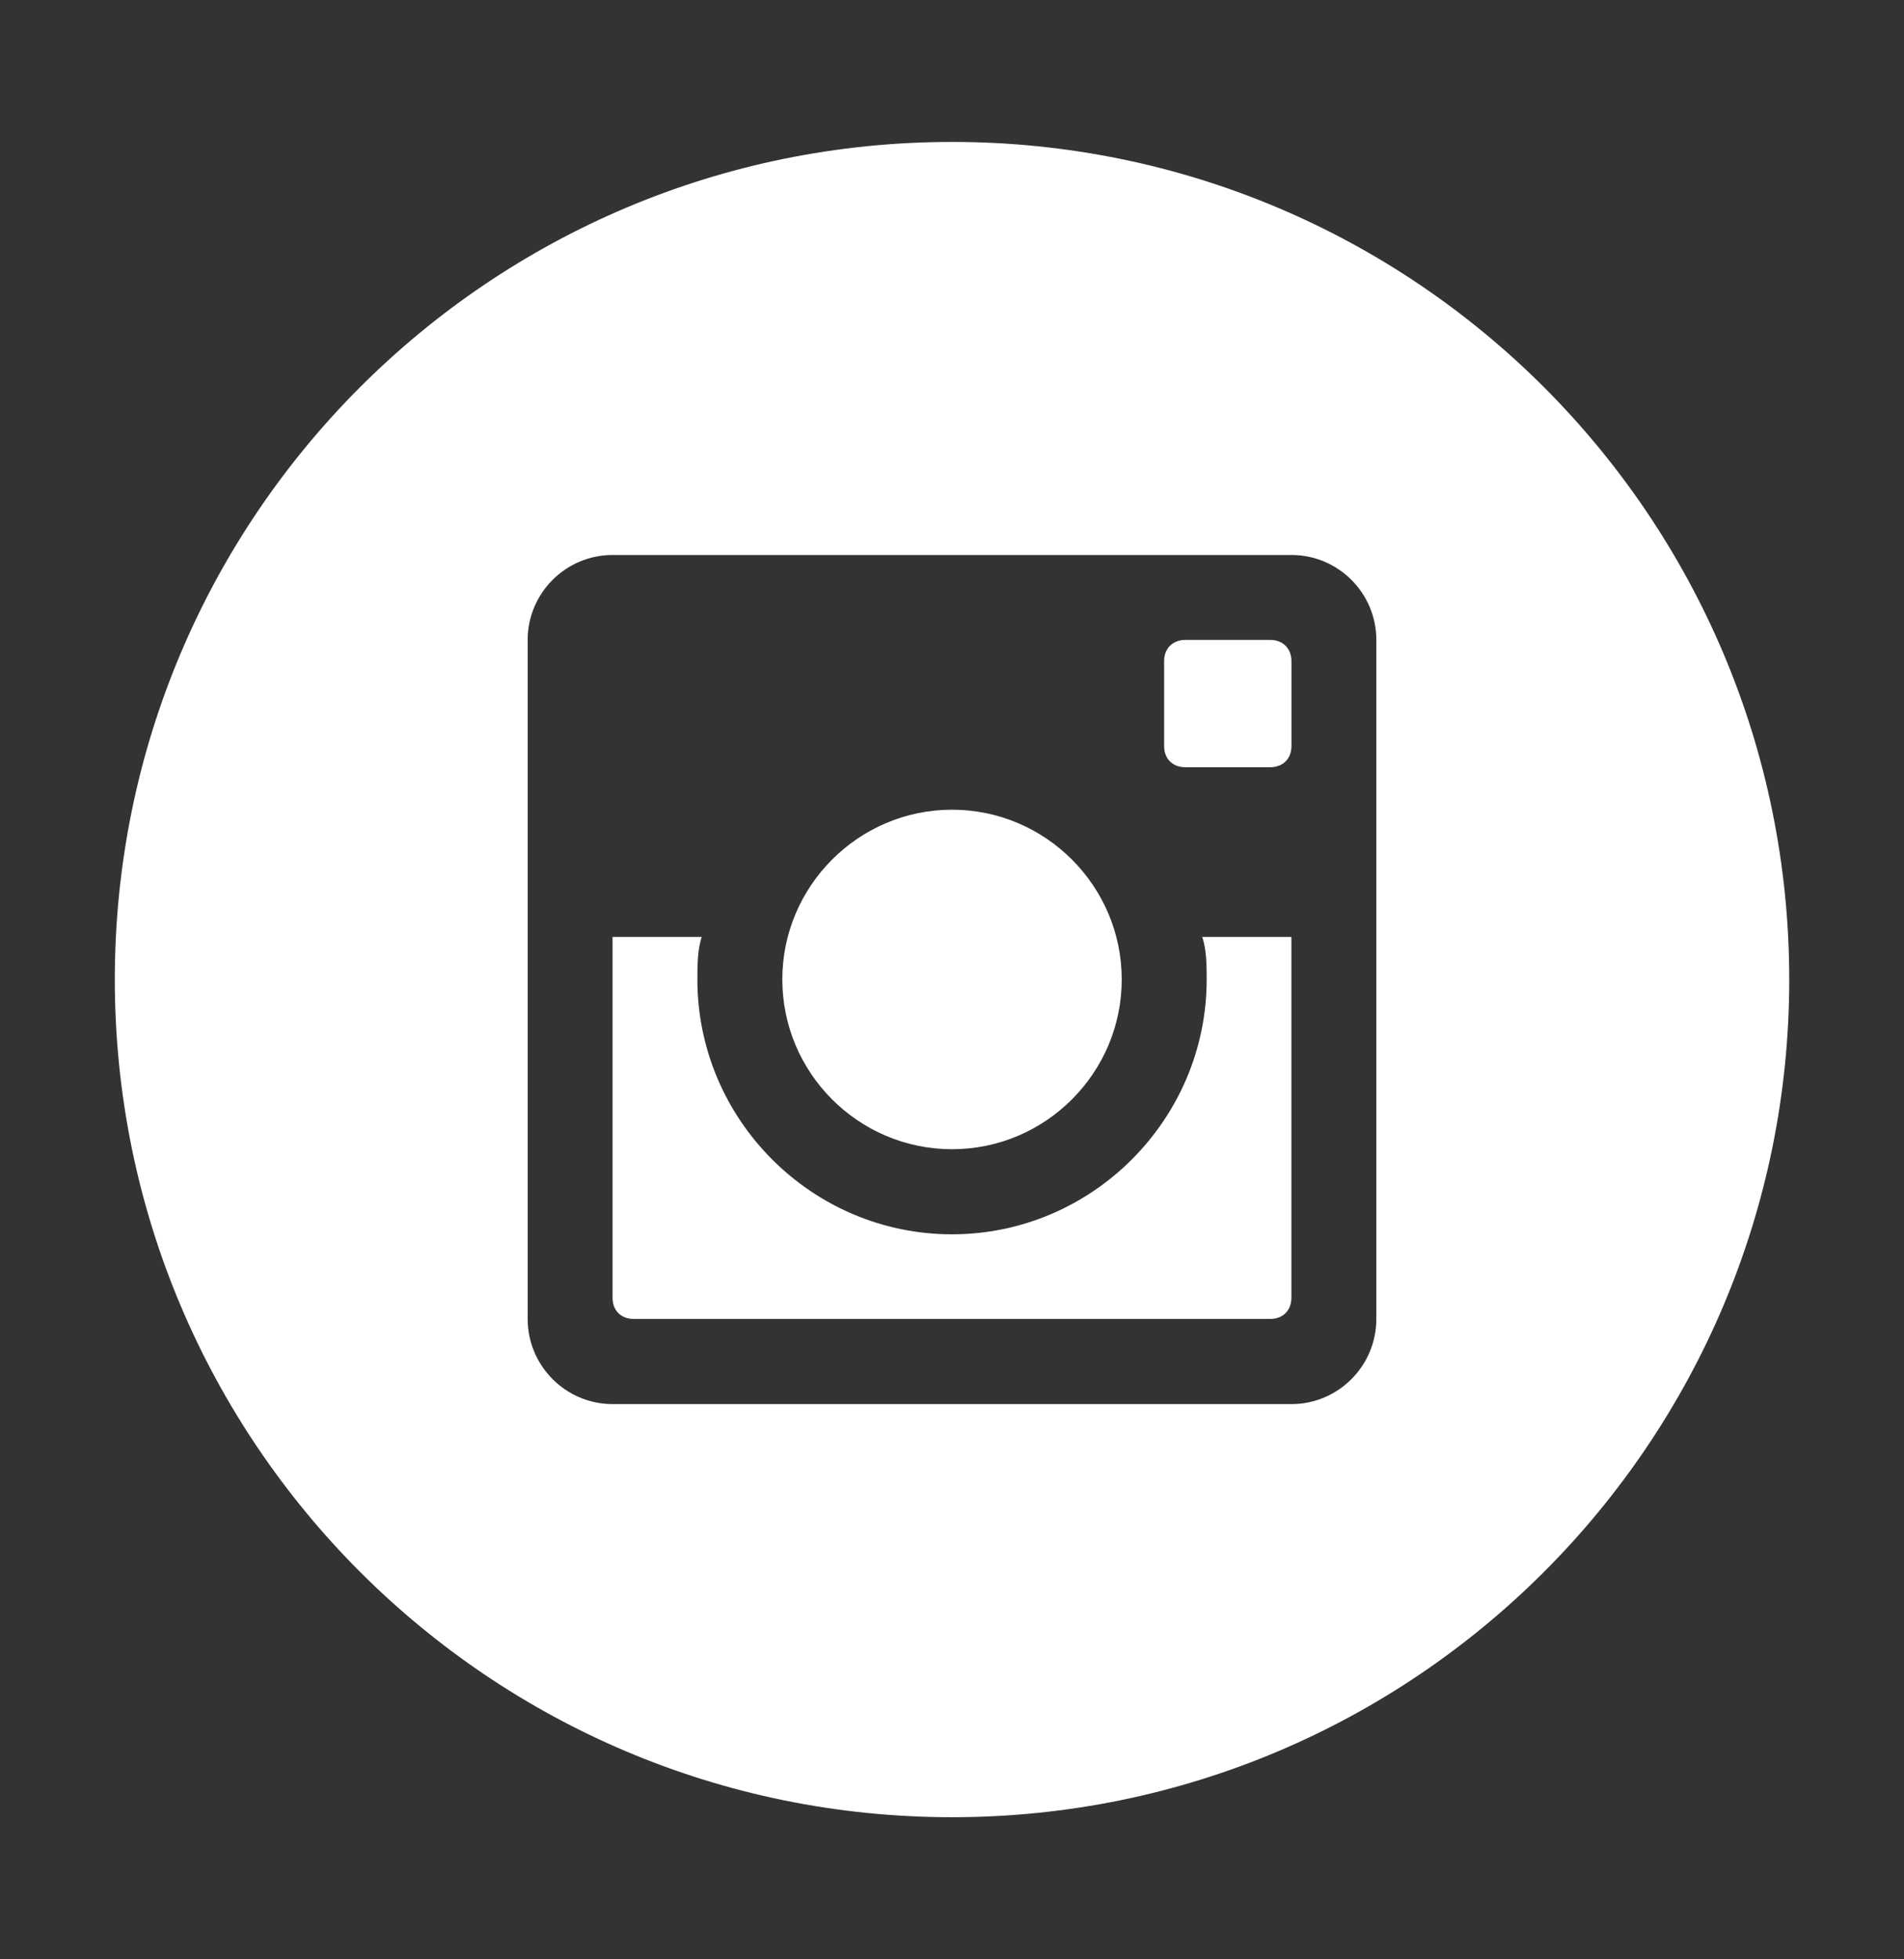 <?xml version="1.0" encoding="utf-8"?>
<!-- Generator: Adobe Illustrator 16.0.0, SVG Export Plug-In . SVG Version: 6.00 Build 0)  -->
<!DOCTYPE svg PUBLIC "-//W3C//DTD SVG 1.1//EN" "http://www.w3.org/Graphics/SVG/1.1/DTD/svg11.dtd">
<svg version="1.1" id="Layer_1" xmlns="http://www.w3.org/2000/svg" xmlns:xlink="http://www.w3.org/1999/xlink" x="0px" y="0px"
	 width="33.781px" height="34.743px" viewBox="0 0 33.781 34.743" enable-background="new 0 0 33.781 34.743" xml:space="preserve">
<rect x="0" y="0" width="33.781" height="34.743" fill="#333333" stroke="none"/>
<g>
	<path fill="#FFFFFF" d="M21.409,17.369c0,2.485-2.033,4.52-4.519,4.52s-4.517-2.034-4.517-4.52c0-0.224,0-0.524,0.077-0.753h-1.582
		v6.4c0,0.223,0.15,0.374,0.375,0.374h11.293c0.225,0,0.376-0.151,0.376-0.374v-6.4h-1.582
		C21.409,16.845,21.409,17.146,21.409,17.369z"/>
	<path fill="#FFFFFF" d="M16.891,20.38c1.658,0,3.011-1.352,3.011-3.011c0-1.656-1.353-3.01-3.011-3.01s-3.011,1.354-3.011,3.01
		C13.88,19.028,15.232,20.38,16.891,20.38z"/>
	<path fill="#FFFFFF" d="M22.537,11.348H21.03c-0.226,0-0.376,0.154-0.376,0.376v1.508c0,0.223,0.15,0.374,0.376,0.374h1.507
		c0.225,0,0.376-0.151,0.376-0.374v-1.508C22.913,11.502,22.762,11.348,22.537,11.348z"/>
	<path fill="#FFFFFF" d="M16.891,2.517c-8.204,0-14.854,6.649-14.854,14.853c0,8.204,6.649,14.856,14.854,14.856
		s14.854-6.652,14.854-14.856C31.744,9.166,25.095,2.517,16.891,2.517z M24.419,23.391c0,0.831-0.676,1.509-1.506,1.509H10.869
		c-0.83,0-1.507-0.678-1.507-1.509V11.348c0-0.831,0.677-1.506,1.507-1.506h12.044c0.83,0,1.506,0.675,1.506,1.506V23.391z"/>
</g>
</svg>
